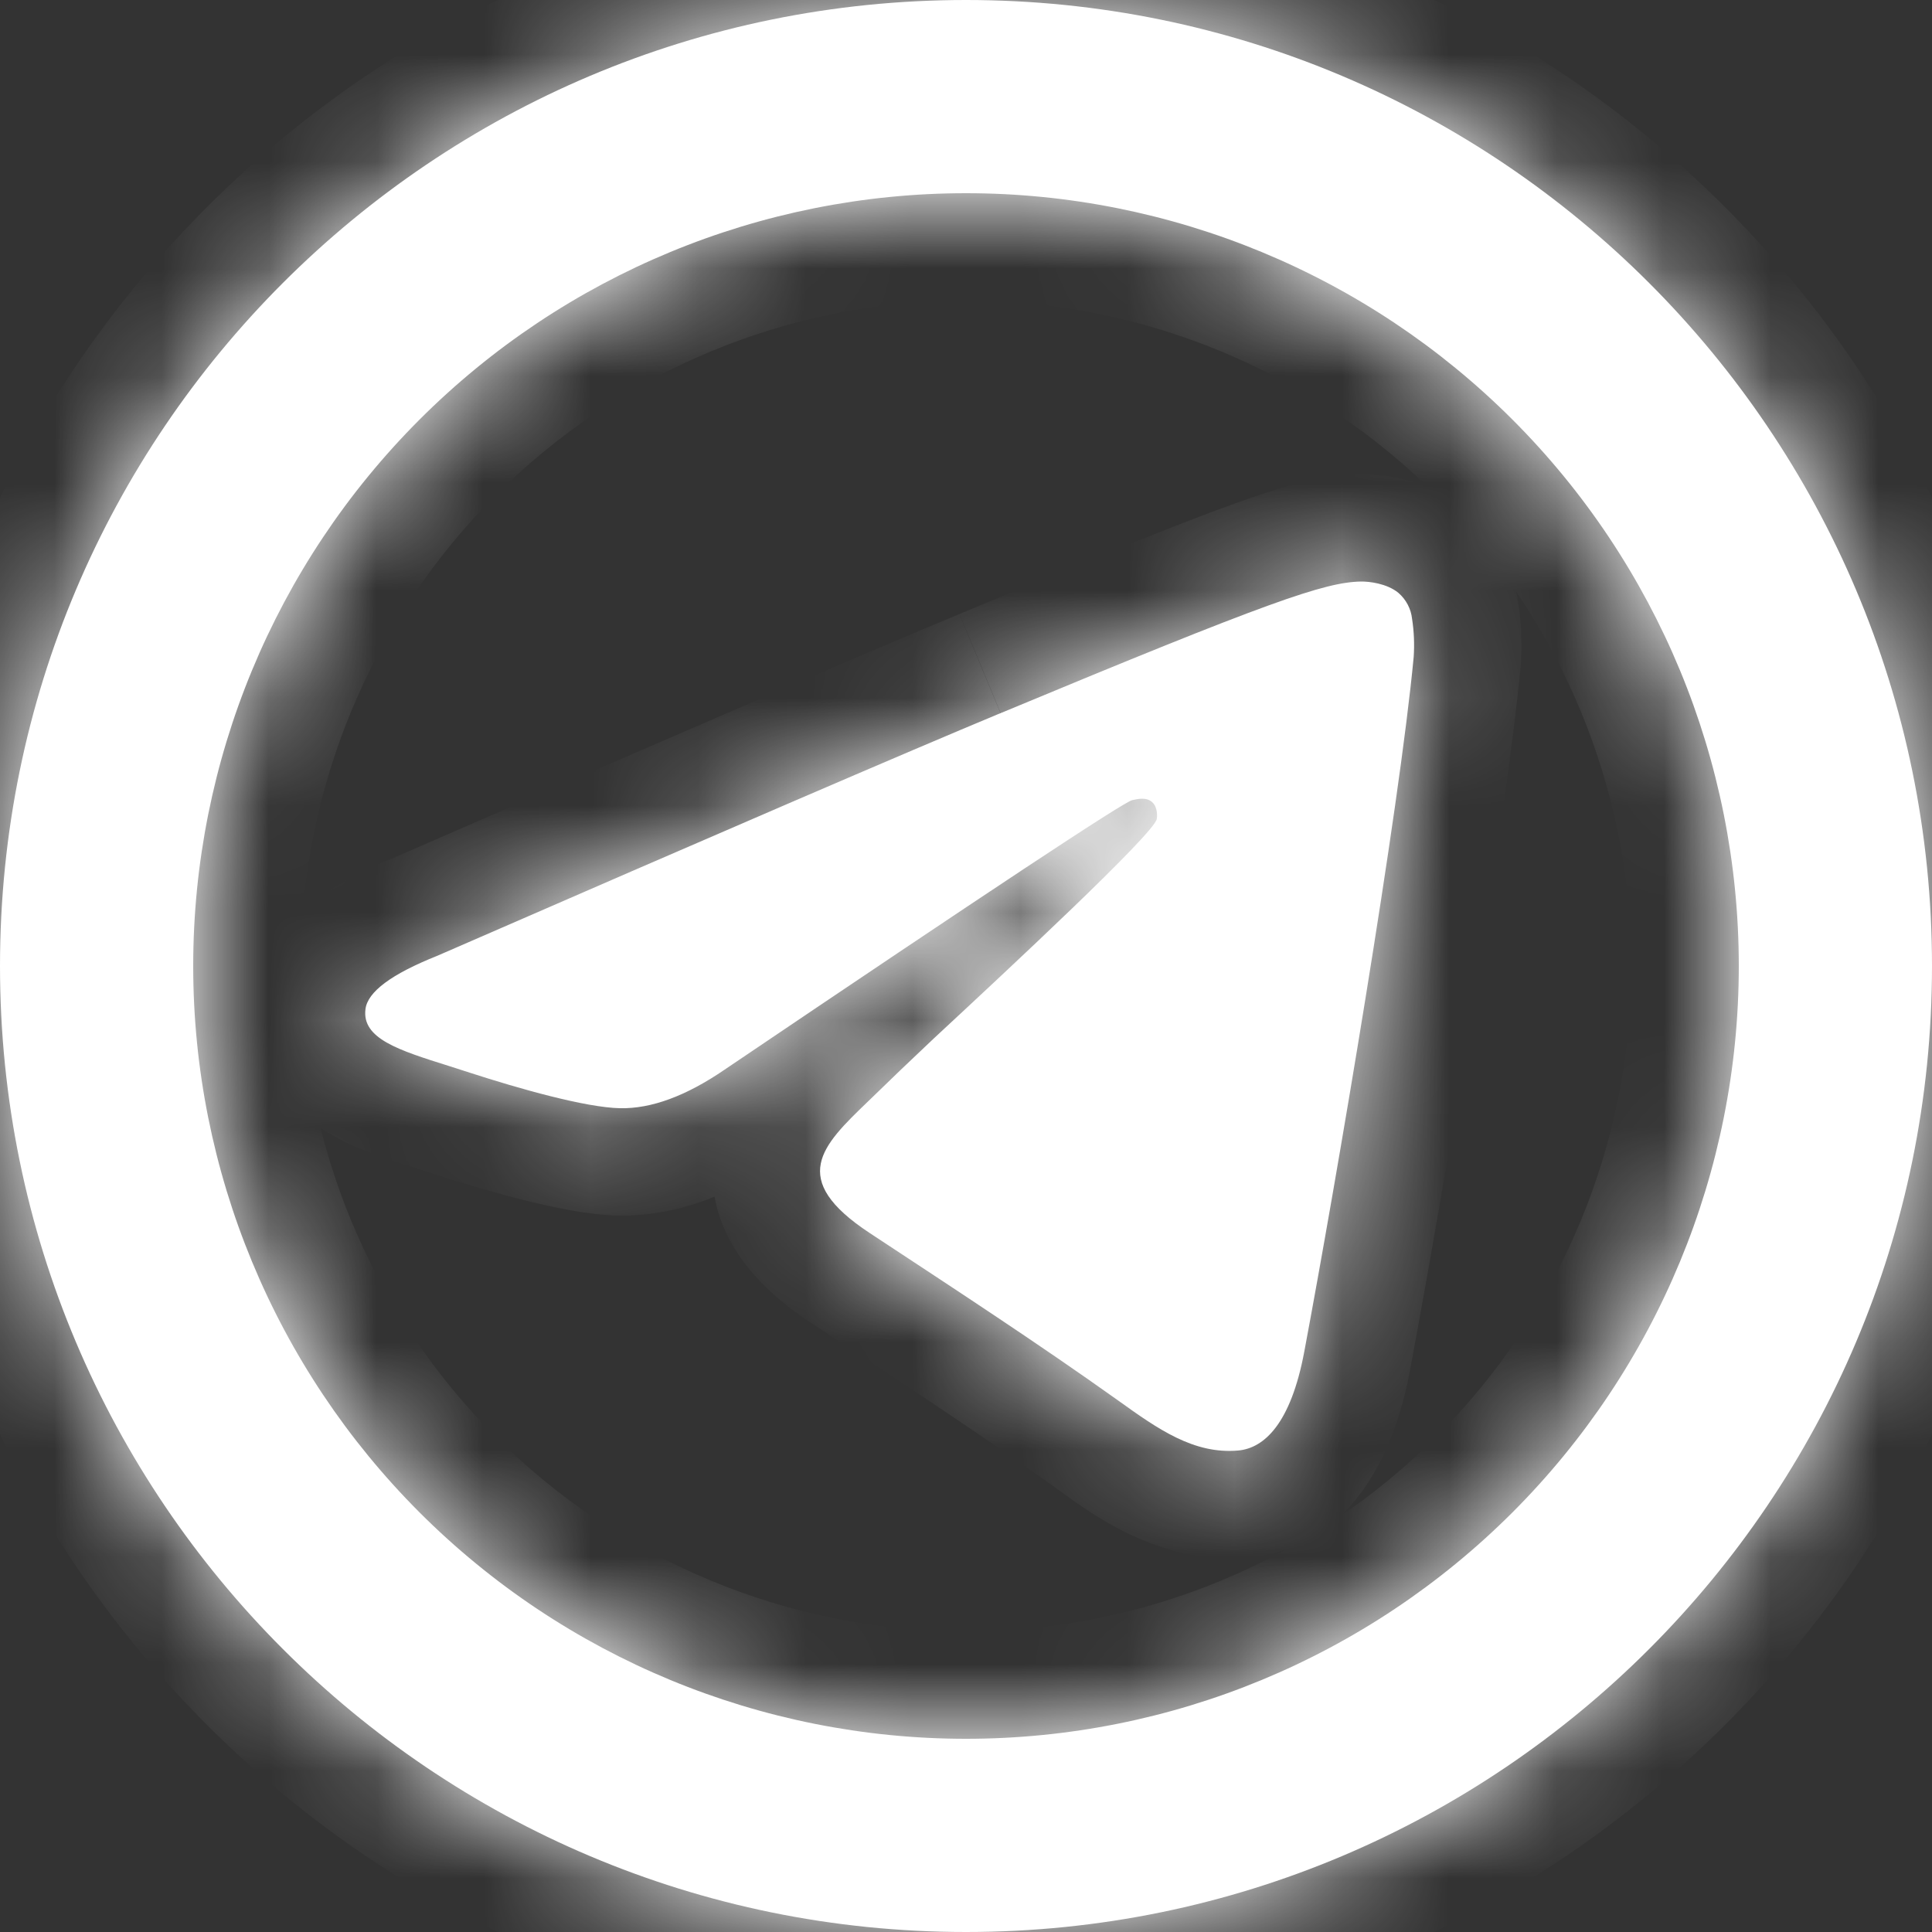 <svg width="18" height="18" viewBox="0 0 18 18" fill="none" xmlns="http://www.w3.org/2000/svg">
  <rect x="0" y="0" width="18" height="18" fill="#333333" stroke="none"/>
  <mask id="path-1-inside-1_78_60" fill="white">
    <path d="M16.2 9C16.2 10.91 15.441 12.741 14.091 14.091C12.741 15.441 10.91 16.2 9 16.2C7.09 16.2 5.259 15.441 3.909 14.091C2.559 12.741 1.8 10.91 1.8 9C1.8 7.09 2.559 5.259 3.909 3.909C5.259 2.559 7.09 1.8 9 1.8C10.91 1.8 12.741 2.559 14.091 3.909C15.441 5.259 16.2 7.09 16.2 9ZM9 18C13.971 18 18 13.971 18 9C18 4.029 13.971 0 9 0C4.029 0 0 4.029 0 9C0 13.971 4.029 18 9 18ZM9.322 6.644C8.447 7.008 6.698 7.762 4.074 8.905C3.648 9.075 3.425 9.24 3.405 9.402C3.37 9.676 3.713 9.784 4.181 9.931L4.377 9.994C4.836 10.143 5.455 10.318 5.776 10.325C6.068 10.331 6.393 10.211 6.752 9.965C9.203 8.309 10.469 7.472 10.548 7.455C10.605 7.442 10.682 7.426 10.734 7.473C10.787 7.519 10.782 7.608 10.777 7.632C10.742 7.777 9.396 9.029 8.699 9.676C8.493 9.87 8.288 10.066 8.085 10.264C7.658 10.675 7.338 10.984 8.103 11.488C8.878 11.999 9.66 12.508 10.416 13.047C10.788 13.314 11.123 13.551 11.537 13.514C11.777 13.492 12.026 13.266 12.152 12.591C12.451 10.998 13.037 7.544 13.171 6.12C13.179 6.002 13.174 5.883 13.156 5.766C13.146 5.672 13.1 5.585 13.028 5.523C12.92 5.435 12.754 5.417 12.68 5.418C12.342 5.424 11.822 5.604 9.323 6.644"/>
  </mask>
  <path d="M16.2 9C16.2 10.91 15.441 12.741 14.091 14.091C12.741 15.441 10.91 16.2 9 16.2C7.09 16.2 5.259 15.441 3.909 14.091C2.559 12.741 1.8 10.91 1.8 9C1.8 7.09 2.559 5.259 3.909 3.909C5.259 2.559 7.09 1.8 9 1.8C10.91 1.8 12.741 2.559 14.091 3.909C15.441 5.259 16.2 7.09 16.2 9ZM9 18C13.971 18 18 13.971 18 9C18 4.029 13.971 0 9 0C4.029 0 0 4.029 0 9C0 13.971 4.029 18 9 18ZM9.322 6.644C8.447 7.008 6.698 7.762 4.074 8.905C3.648 9.075 3.425 9.24 3.405 9.402C3.37 9.676 3.713 9.784 4.181 9.931L4.377 9.994C4.836 10.143 5.455 10.318 5.776 10.325C6.068 10.331 6.393 10.211 6.752 9.965C9.203 8.309 10.469 7.472 10.548 7.455C10.605 7.442 10.682 7.426 10.734 7.473C10.787 7.519 10.782 7.608 10.777 7.632C10.742 7.777 9.396 9.029 8.699 9.676C8.493 9.87 8.288 10.066 8.085 10.264C7.658 10.675 7.338 10.984 8.103 11.488C8.878 11.999 9.66 12.508 10.416 13.047C10.788 13.314 11.123 13.551 11.537 13.514C11.777 13.492 12.026 13.266 12.152 12.591C12.451 10.998 13.037 7.544 13.171 6.12C13.179 6.002 13.174 5.883 13.156 5.766C13.146 5.672 13.1 5.585 13.028 5.523C12.92 5.435 12.754 5.417 12.68 5.418C12.342 5.424 11.822 5.604 9.323 6.644" fill="white"/>
  <path d="M16.2 9L17.2 9L16.2 9ZM9 16.2L9 17.2L9 16.2ZM1.8 9H0.8H1.8ZM9 1.8L9 0.8L9 1.8ZM4.074 8.905L4.443 9.835L4.459 9.829L4.474 9.822L4.074 8.905ZM3.405 9.402L4.397 9.526L4.397 9.524L3.405 9.402ZM4.181 9.931L4.486 8.978L4.48 8.977L4.181 9.931ZM4.377 9.994L4.686 9.043L4.682 9.041L4.377 9.994ZM5.776 10.325L5.754 11.325L5.756 11.325L5.776 10.325ZM6.752 9.965L6.192 9.136L6.186 9.14L6.752 9.965ZM10.548 7.455L10.763 8.431L10.765 8.431L10.548 7.455ZM10.734 7.473L10.067 8.217L10.073 8.223L10.734 7.473ZM10.777 7.632L11.75 7.862L11.753 7.849L10.777 7.632ZM8.699 9.676L8.019 8.943L8.014 8.948L8.699 9.676ZM8.085 10.264L8.779 10.983L8.781 10.981L8.085 10.264ZM8.103 11.488L8.653 10.653L8.653 10.652L8.103 11.488ZM10.416 13.047L10.997 12.234L10.996 12.233L10.416 13.047ZM11.537 13.514L11.626 14.511L11.63 14.51L11.537 13.514ZM12.152 12.591L11.169 12.407L11.169 12.408L12.152 12.591ZM13.171 6.12L14.167 6.214L14.168 6.2L14.169 6.186L13.171 6.12ZM13.156 5.766L12.162 5.879L12.165 5.899L12.168 5.918L13.156 5.766ZM13.028 5.523L13.684 4.768L13.673 4.758L13.661 4.749L13.028 5.523ZM12.68 5.418L12.668 4.418L12.662 4.418L12.68 5.418ZM16.2 9L15.2 9C15.2 10.644 14.547 12.221 13.384 13.384L14.091 14.091L14.798 14.798C16.336 13.261 17.2 11.175 17.2 9L16.2 9ZM14.091 14.091L13.384 13.384C12.221 14.547 10.644 15.2 9 15.2L9 16.2L9 17.2C11.175 17.2 13.261 16.336 14.798 14.798L14.091 14.091ZM9 16.2L9 15.2C7.356 15.2 5.779 14.547 4.616 13.384L3.909 14.091L3.202 14.798C4.74 16.336 6.825 17.2 9 17.2L9 16.2ZM3.909 14.091L4.616 13.384C3.453 12.221 2.8 10.644 2.8 9H1.8H0.8C0.8 11.175 1.664 13.261 3.202 14.798L3.909 14.091ZM1.8 9H2.8C2.8 7.356 3.453 5.779 4.616 4.616L3.909 3.909L3.202 3.202C1.664 4.74 0.8 6.825 0.8 9H1.8ZM3.909 3.909L4.616 4.616C5.779 3.453 7.356 2.8 9 2.8L9 1.8L9 0.8C6.825 0.8 4.74 1.664 3.202 3.202L3.909 3.909ZM9 1.8V2.8C10.644 2.8 12.221 3.453 13.384 4.616L14.091 3.909L14.798 3.202C13.261 1.664 11.175 0.8 9 0.8V1.8ZM14.091 3.909L13.384 4.616C14.547 5.779 15.2 7.356 15.2 9L16.2 9L17.2 9C17.2 6.825 16.336 4.74 14.798 3.202L14.091 3.909ZM9 18V19C14.523 19 19 14.523 19 9H18H17C17 13.418 13.418 17 9 17V18ZM18 9H19C19 3.477 14.523 -1 9 -1V0V1C13.418 1 17 4.582 17 9H18ZM9 0V-1C3.477 -1 -1 3.477 -1 9H0H1C1 4.582 4.582 1 9 1V0ZM0 9H-1C-1 14.523 3.477 19 9 19V18V17C4.582 17 1 13.418 1 9H0ZM9.322 6.644L8.938 5.721C8.054 6.089 6.297 6.846 3.675 7.989L4.074 8.905L4.474 9.822C7.099 8.678 8.841 7.927 9.707 7.567L9.322 6.644ZM4.074 8.905L3.706 7.976C3.457 8.075 3.203 8.196 2.991 8.354C2.805 8.491 2.472 8.789 2.412 9.281L3.405 9.402L4.397 9.524C4.377 9.693 4.308 9.812 4.261 9.876C4.237 9.908 4.216 9.929 4.204 9.941C4.191 9.954 4.183 9.96 4.183 9.96C4.183 9.96 4.188 9.956 4.199 9.949C4.211 9.942 4.228 9.932 4.25 9.921C4.296 9.897 4.359 9.868 4.443 9.835L4.074 8.905ZM3.405 9.402L2.412 9.278C2.374 9.584 2.446 9.887 2.619 10.142C2.773 10.369 2.972 10.505 3.11 10.583C3.365 10.728 3.688 10.824 3.881 10.885L4.181 9.931L4.48 8.977C4.358 8.938 4.27 8.91 4.196 8.884C4.12 8.856 4.096 8.843 4.099 8.845C4.103 8.847 4.124 8.859 4.153 8.884C4.183 8.909 4.228 8.952 4.273 9.017C4.318 9.084 4.359 9.168 4.382 9.266C4.405 9.363 4.406 9.452 4.397 9.526L3.405 9.402ZM4.181 9.931L3.875 10.883L4.071 10.946L4.377 9.994L4.682 9.041L4.486 8.978L4.181 9.931ZM4.377 9.994L4.067 10.944C4.311 11.024 4.604 11.112 4.885 11.182C5.143 11.247 5.472 11.318 5.754 11.325L5.776 10.325L5.799 9.325C5.799 9.325 5.796 9.325 5.789 9.324C5.782 9.324 5.773 9.323 5.76 9.322C5.735 9.319 5.703 9.314 5.662 9.307C5.581 9.292 5.483 9.27 5.371 9.243C5.148 9.187 4.902 9.113 4.686 9.043L4.377 9.994ZM5.776 10.325L5.756 11.325C6.336 11.336 6.866 11.099 7.317 10.79L6.752 9.965L6.186 9.14C5.92 9.323 5.8 9.325 5.797 9.325L5.776 10.325ZM6.752 9.965L7.312 10.793C8.537 9.966 9.463 9.345 10.091 8.929C10.406 8.721 10.642 8.567 10.802 8.465C10.883 8.414 10.938 8.38 10.972 8.36C10.989 8.35 10.992 8.349 10.985 8.352C10.982 8.354 10.967 8.362 10.945 8.372C10.939 8.374 10.865 8.409 10.763 8.431L10.548 7.455L10.333 6.478C10.226 6.502 10.144 6.539 10.129 6.546C10.097 6.56 10.07 6.574 10.053 6.583C10.018 6.601 9.983 6.622 9.954 6.639C9.893 6.675 9.817 6.722 9.73 6.777C9.554 6.889 9.306 7.051 8.988 7.261C8.351 7.682 7.419 8.308 6.192 9.136L6.752 9.965ZM10.548 7.455L10.765 8.431C10.804 8.422 10.732 8.442 10.636 8.441C10.524 8.441 10.285 8.413 10.067 8.217L10.734 7.473L11.402 6.728C11.132 6.486 10.827 6.443 10.65 6.441C10.488 6.44 10.349 6.475 10.331 6.479L10.548 7.455ZM10.734 7.473L10.073 8.223C9.852 8.028 9.801 7.796 9.788 7.708C9.775 7.618 9.776 7.523 9.8 7.415L10.777 7.632L11.753 7.849C11.782 7.717 11.789 7.565 11.767 7.413C11.744 7.264 11.67 6.964 11.396 6.722L10.734 7.473ZM10.777 7.632L9.803 7.402C9.831 7.284 9.874 7.202 9.889 7.175C9.908 7.139 9.925 7.114 9.932 7.104C9.945 7.085 9.951 7.079 9.94 7.092C9.92 7.116 9.88 7.161 9.814 7.229C9.686 7.362 9.504 7.542 9.293 7.745C8.872 8.15 8.368 8.619 8.019 8.943L8.699 9.676L9.38 10.409C9.727 10.086 10.245 9.605 10.68 9.186C10.897 8.978 11.101 8.776 11.257 8.614C11.334 8.534 11.409 8.452 11.472 8.378C11.502 8.342 11.541 8.293 11.579 8.239C11.591 8.222 11.7 8.072 11.75 7.862L10.777 7.632ZM8.699 9.676L8.014 8.948C7.804 9.146 7.595 9.345 7.388 9.546L8.085 10.264L8.781 10.981C8.981 10.787 9.182 10.595 9.385 10.404L8.699 9.676ZM8.085 10.264L7.391 9.544C7.295 9.636 7.15 9.774 7.029 9.921C6.909 10.066 6.732 10.312 6.666 10.647C6.499 11.495 7.123 12.04 7.553 12.323L8.103 11.488L8.653 10.652C8.589 10.61 8.553 10.581 8.535 10.565C8.517 10.549 8.528 10.556 8.549 10.587C8.571 10.62 8.605 10.682 8.625 10.771C8.645 10.862 8.644 10.953 8.628 11.034C8.613 11.111 8.588 11.162 8.575 11.185C8.563 11.206 8.558 11.21 8.571 11.194C8.585 11.178 8.607 11.153 8.644 11.116C8.681 11.078 8.724 11.037 8.779 10.983L8.085 10.264ZM8.103 11.488L7.552 12.322C8.335 12.839 9.098 13.336 9.835 13.861L10.416 13.047L10.996 12.233C10.222 11.681 9.421 11.159 8.653 10.653L8.103 11.488ZM10.416 13.047L9.834 13.861C10.135 14.076 10.779 14.586 11.626 14.511L11.537 13.514L11.448 12.518C11.47 12.516 11.466 12.528 11.396 12.494C11.305 12.45 11.199 12.378 10.997 12.234L10.416 13.047ZM11.537 13.514L11.63 14.51C12.586 14.421 12.991 13.546 13.135 12.774L12.152 12.591L11.169 12.408C11.146 12.53 11.122 12.61 11.103 12.658C11.084 12.707 11.075 12.714 11.088 12.697C11.102 12.678 11.139 12.635 11.208 12.595C11.279 12.553 11.361 12.527 11.444 12.519L11.537 13.514ZM12.152 12.591L13.135 12.775C13.433 11.185 14.027 7.689 14.167 6.214L13.171 6.12L12.176 6.026C12.046 7.398 11.468 10.811 11.169 12.407L12.152 12.591ZM13.171 6.12L14.169 6.186C14.182 5.995 14.174 5.803 14.145 5.614L13.156 5.766L12.168 5.918C12.175 5.963 12.177 6.009 12.174 6.054L13.171 6.12ZM13.156 5.766L14.15 5.654C14.111 5.311 13.945 4.995 13.684 4.768L13.028 5.523L12.373 6.278C12.255 6.176 12.18 6.034 12.162 5.879L13.156 5.766ZM13.028 5.523L13.661 4.749C13.447 4.574 13.219 4.5 13.074 4.465C12.922 4.428 12.78 4.417 12.668 4.418L12.68 5.418L12.692 6.418C12.654 6.418 12.632 6.415 12.608 6.41C12.594 6.406 12.569 6.399 12.536 6.385C12.503 6.37 12.452 6.344 12.396 6.298L13.028 5.523ZM12.68 5.418L12.662 4.418C12.313 4.425 11.964 4.525 11.471 4.703C10.961 4.888 10.185 5.202 8.939 5.72L9.323 6.644L9.707 7.567C10.96 7.046 11.694 6.75 12.153 6.584C12.382 6.501 12.52 6.458 12.608 6.436C12.65 6.425 12.674 6.421 12.686 6.419C12.693 6.418 12.696 6.418 12.697 6.418C12.698 6.418 12.698 6.418 12.698 6.418C12.699 6.418 12.699 6.418 12.699 6.418L12.68 5.418Z" fill="white" mask="url(#path-1-inside-1_78_60)"/>
</svg>
